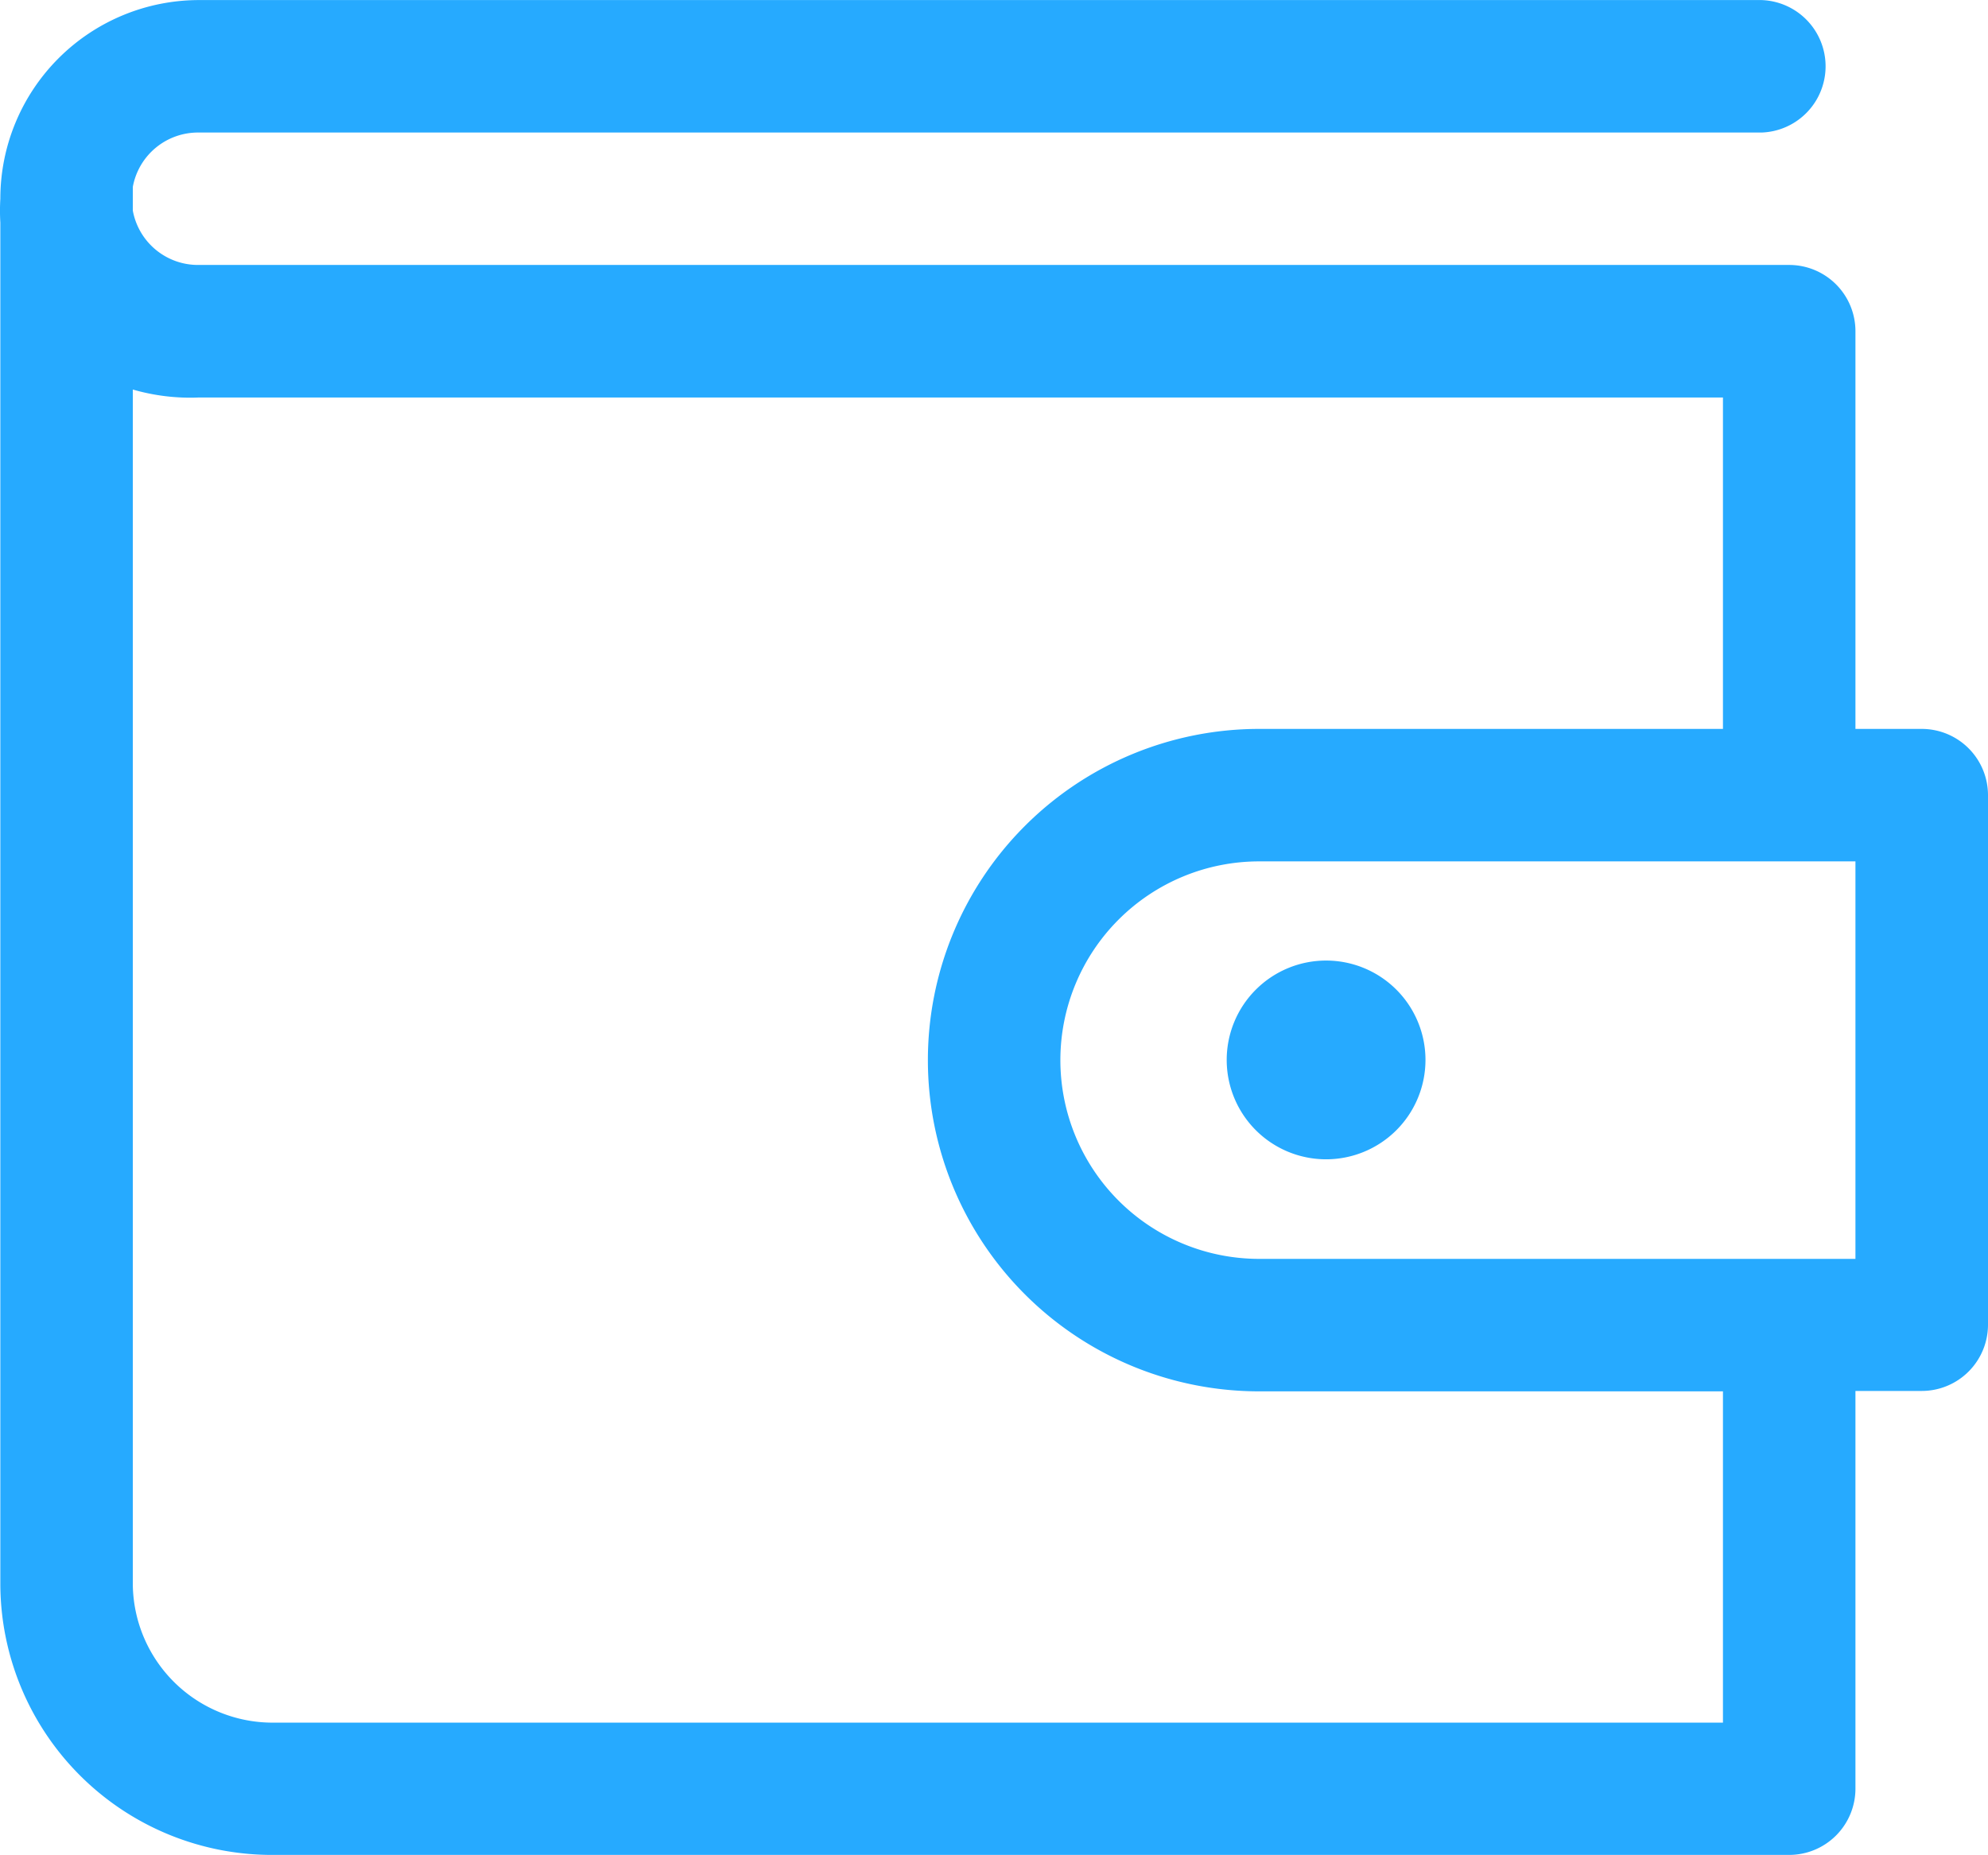 <svg id="wallet-line" xmlns="http://www.w3.org/2000/svg" width="29.725" height="27.738" viewBox="0 0 29.725 27.738">
  <path id="Path_207" data-name="Path 207" d="M31.729,14.9h-.991V8.953a.991.991,0,0,0-.991-.991H5.972a.991.991,0,0,1-.991-.812V6.794a.991.991,0,0,1,.991-.812h23.36a.991.991,0,0,0,0-1.981H5.972A2.972,2.972,0,0,0,3,6.972a3.051,3.051,0,0,0,0,.357V27.706a4.062,4.062,0,0,0,4.091,4.032H29.747a.991.991,0,0,0,.991-.991V24.8h.991a.991.991,0,0,0,.991-.991V15.888A.991.991,0,0,0,31.729,14.9Zm-2.972,14.86H7.091a2.09,2.09,0,0,1-2.11-2.051V9.825a3.081,3.081,0,0,0,.991.119H28.757V14.9H21.822a4.953,4.953,0,0,0,0,9.906h6.935Zm1.981-6.935H21.822a2.972,2.972,0,1,1,0-5.944h8.916Z" transform="translate(-2.995 -4)" fill="#26AAFF"/>
  <path id="Path_208" data-name="Path 208" d="M24.482,19.986A1.486,1.486,0,1,1,23,18.5,1.486,1.486,0,0,1,24.482,19.986Z" transform="translate(-3.168 -4.136)" fill="#26AAFF"/>
</svg>
